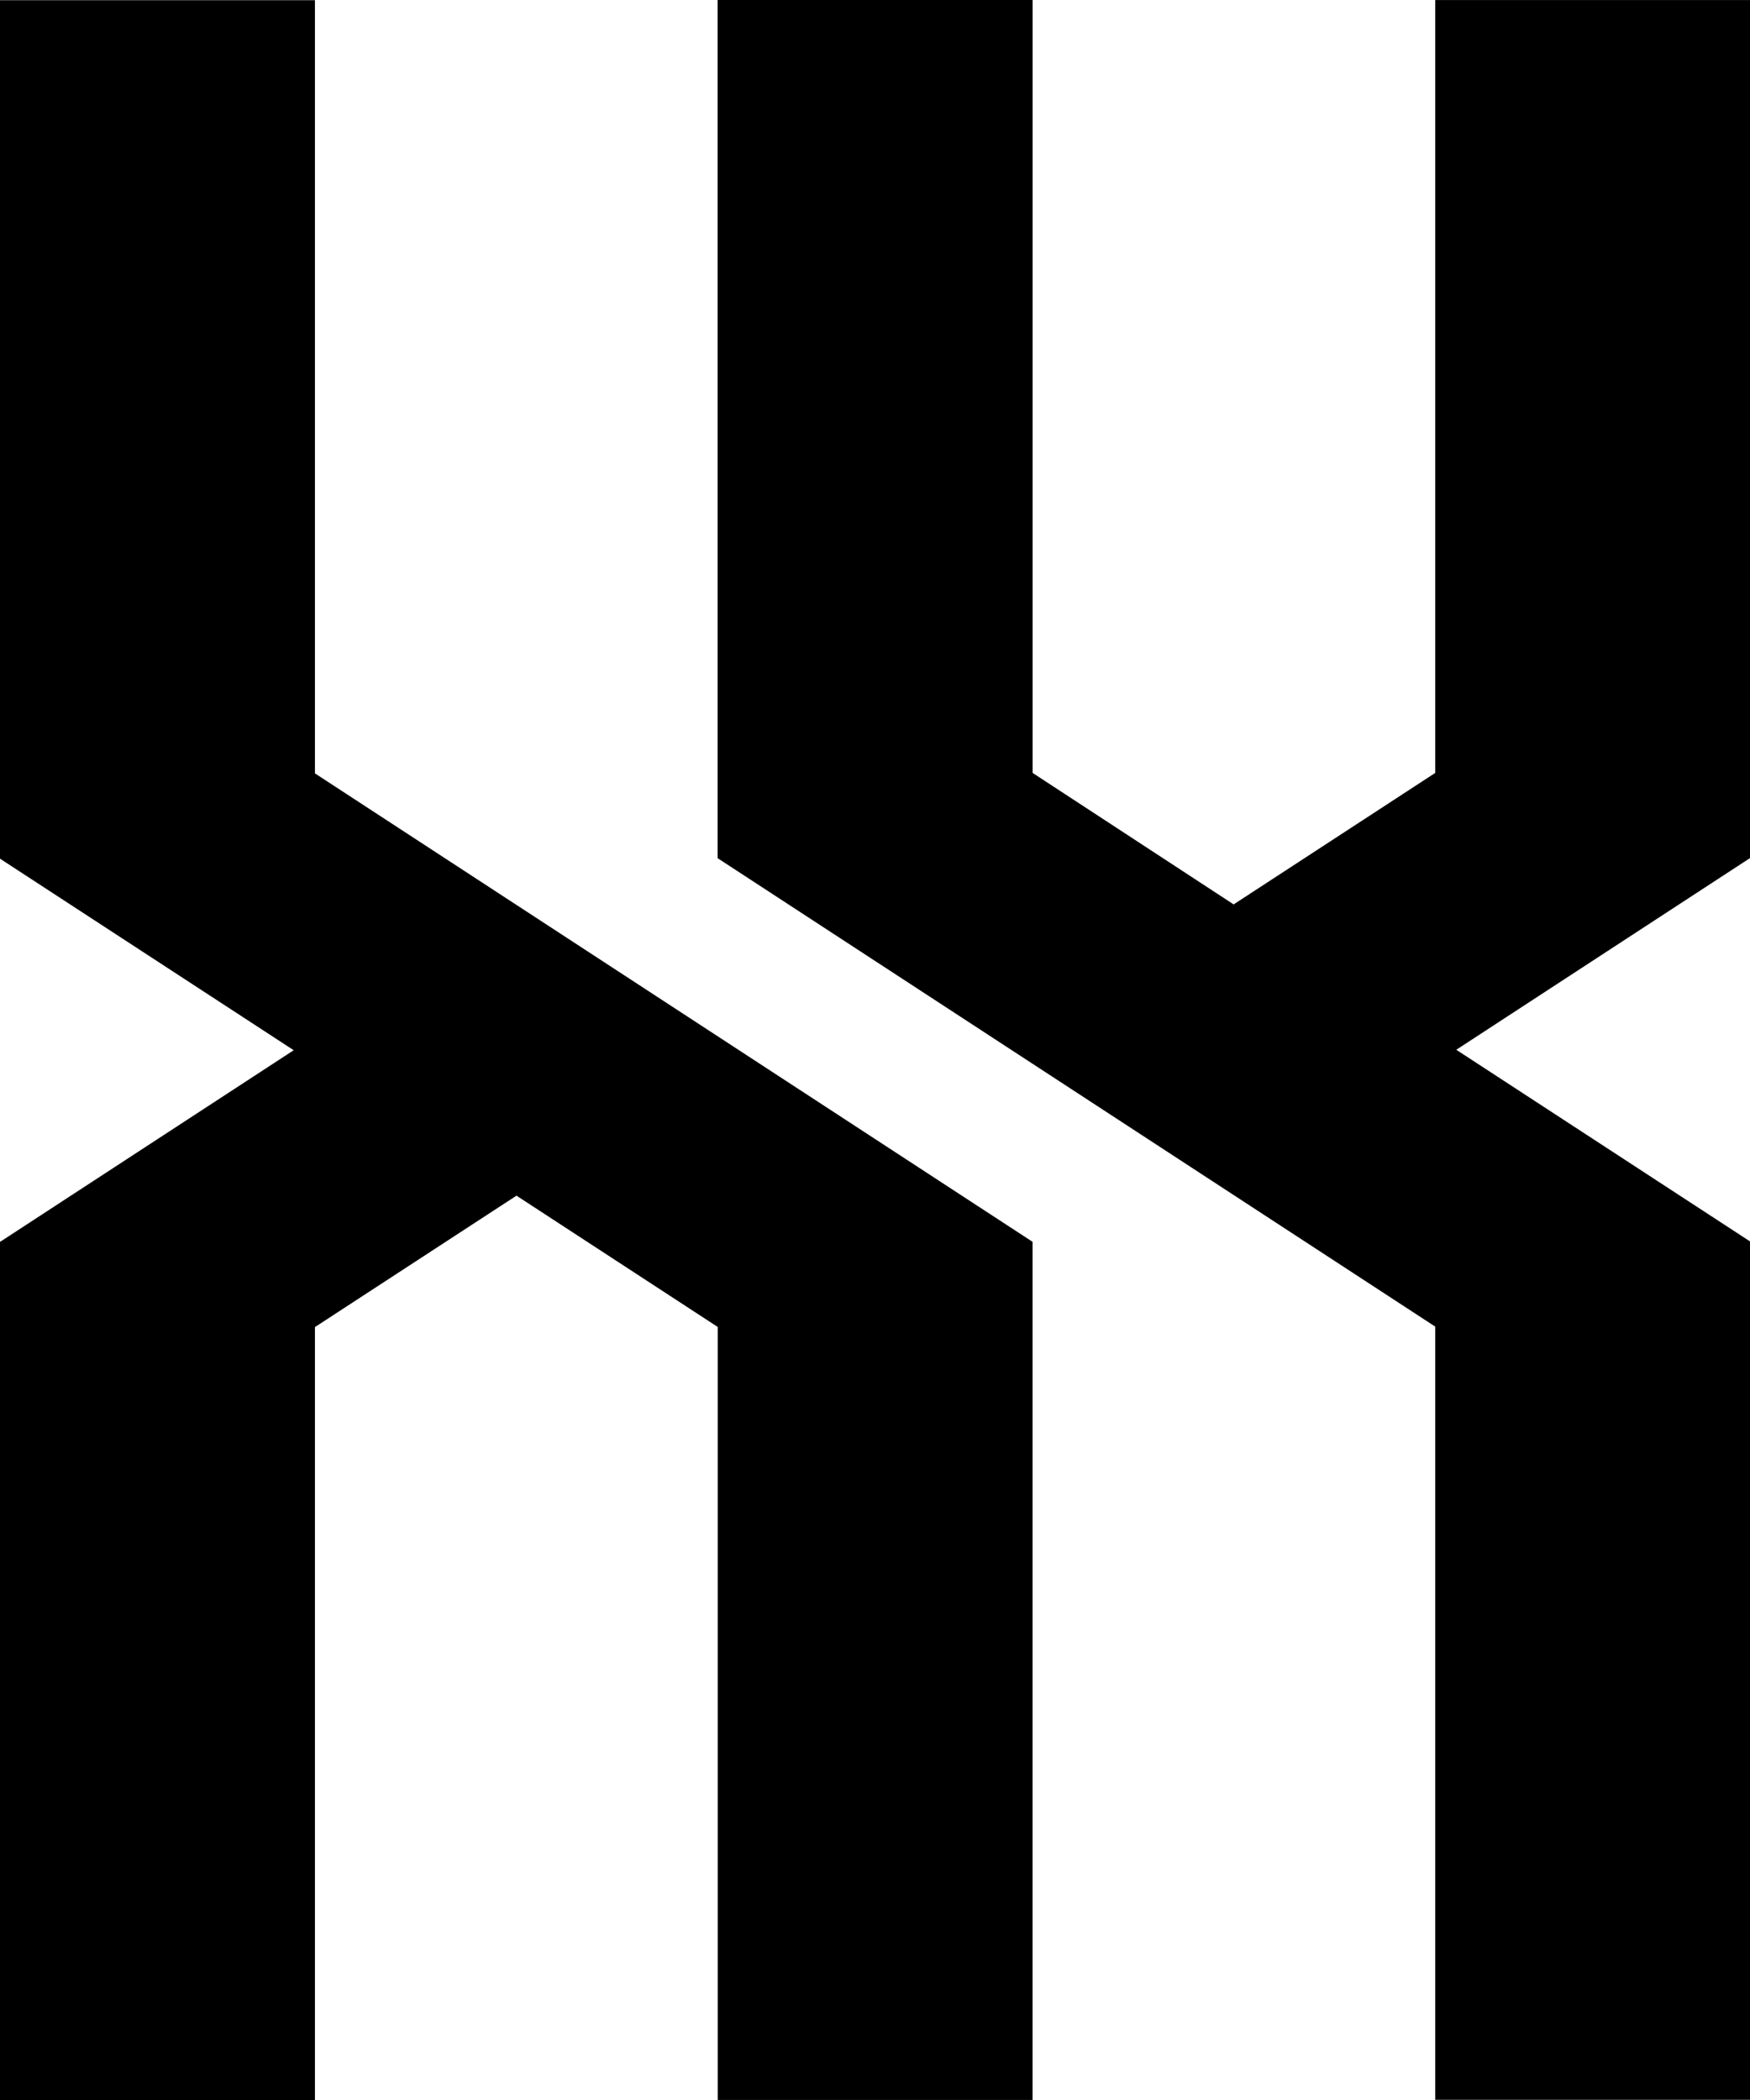 <?xml version="1.0" encoding="utf-8"?>
<!-- Generator: Adobe Illustrator 16.0.0, SVG Export Plug-In . SVG Version: 6.00 Build 0)  -->
<!DOCTYPE svg PUBLIC "-//W3C//DTD SVG 1.1//EN" "http://www.w3.org/Graphics/SVG/1.1/DTD/svg11.dtd">
<svg version="1.1" id="Capa_1" xmlns="http://www.w3.org/2000/svg" xmlns:xlink="http://www.w3.org/1999/xlink" x="0px" y="0px"
	 width="30px" height="36px" viewBox="0 0 30 36" enable-background="new 0 0 30 36" xml:space="preserve">
<path d="M17.699,21.287h0.002v14.712h-5.397V22.748l-3.45-2.251L5.399,22.75V36H0V21.291v-0.005h0.006l5.029-3.282L0,14.72V3.704
	V0.003h5.399v13.255L17.699,21.287z M24.604,22.742v13.255H30v-3.702V21.281l-5.035-3.285l5.029-3.282H30v-0.005V0.001h-5.396V13.25
	l-3.456,2.254l-3.446-2.254V0h-5.4v14.713h0.002L24.604,22.742z"/>
</svg>
